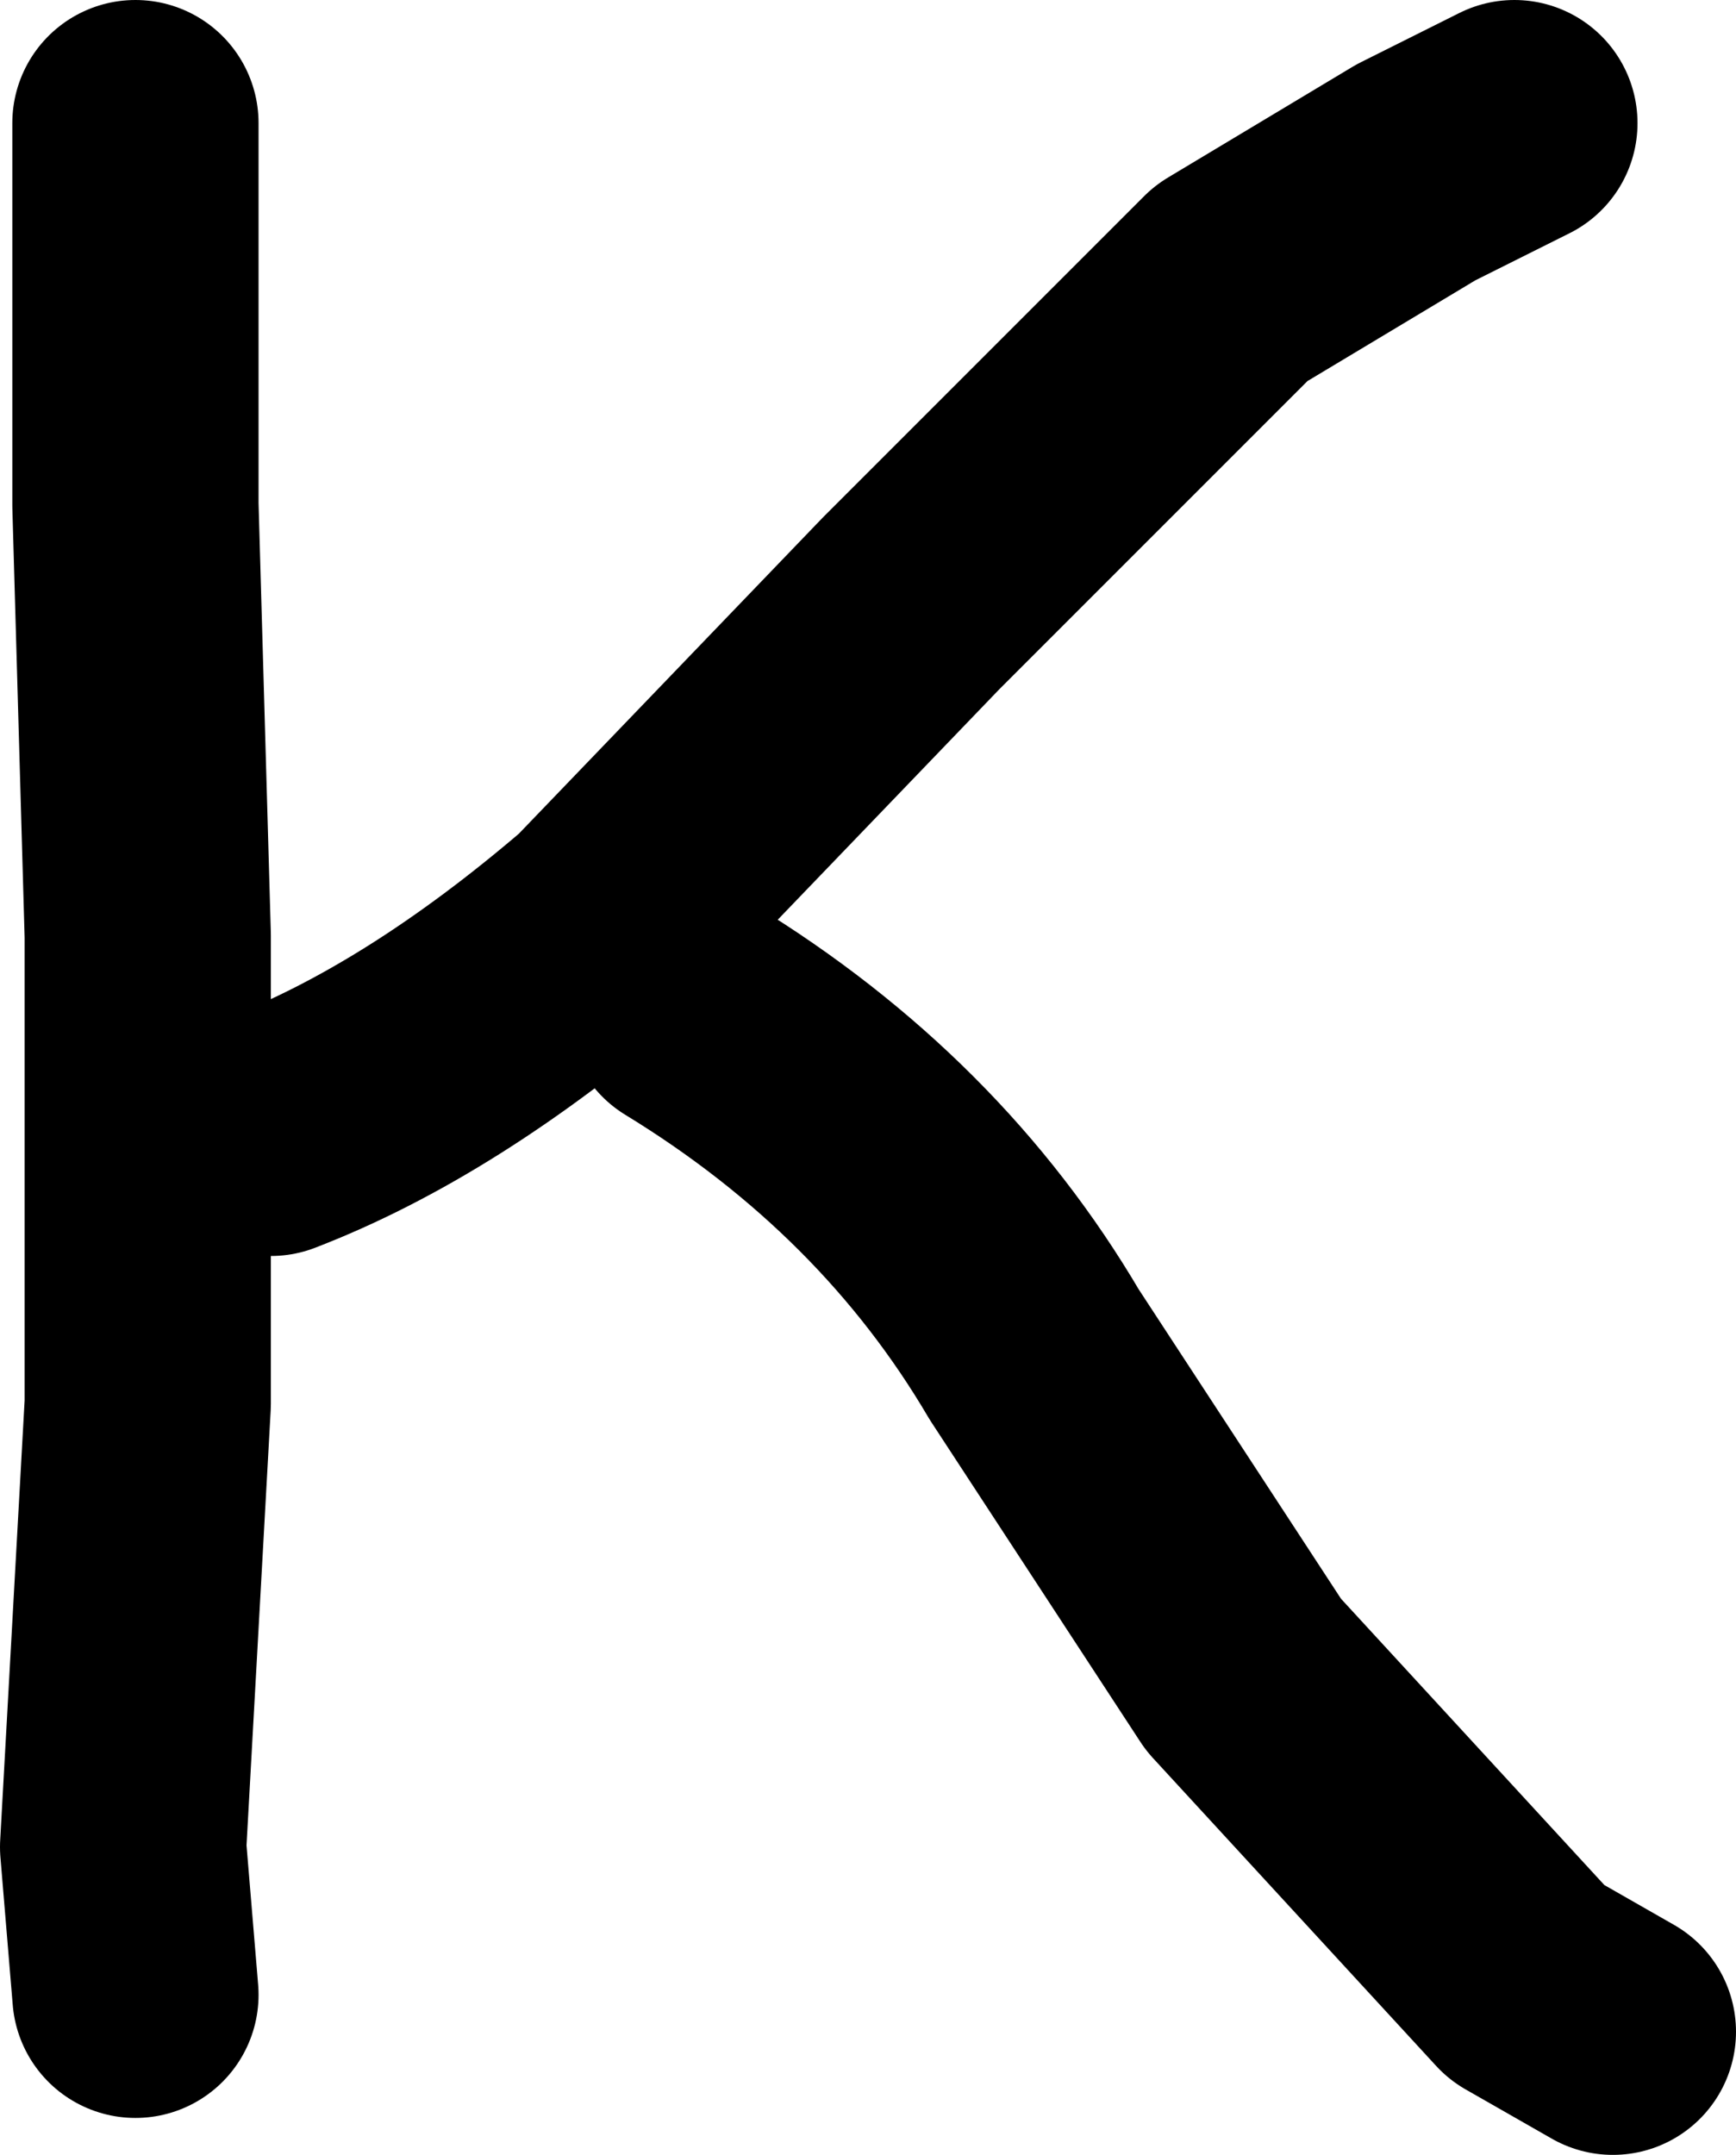 <?xml version="1.0" encoding="UTF-8" standalone="no"?>
<svg xmlns:xlink="http://www.w3.org/1999/xlink" height="8.75px" width="7.05px" xmlns="http://www.w3.org/2000/svg">
  <g transform="matrix(1.0, 0.0, 0.0, 1.0, 3.3, 4.65)">
    <path d="M-2.75 -4.15 L-2.75 -2.6 -2.7 -0.85 -2.7 1.05 -2.8 2.85 -2.75 3.45" fill="none" stroke="#000000" stroke-linecap="round" stroke-linejoin="round" stroke-width="1.0"/>
    <path d="M-2.2 -0.05 Q-1.55 -0.3 -0.85 -0.9 L0.4 -2.2 1.7 -3.5 2.45 -3.95 2.85 -4.15 M-0.5 -0.55 Q0.4 0.0 0.9 0.85 L1.75 2.15 2.9 3.4 3.25 3.6" fill="none" stroke="#000000" stroke-linecap="round" stroke-linejoin="round" stroke-width="1.0"/>
  </g>
</svg>
